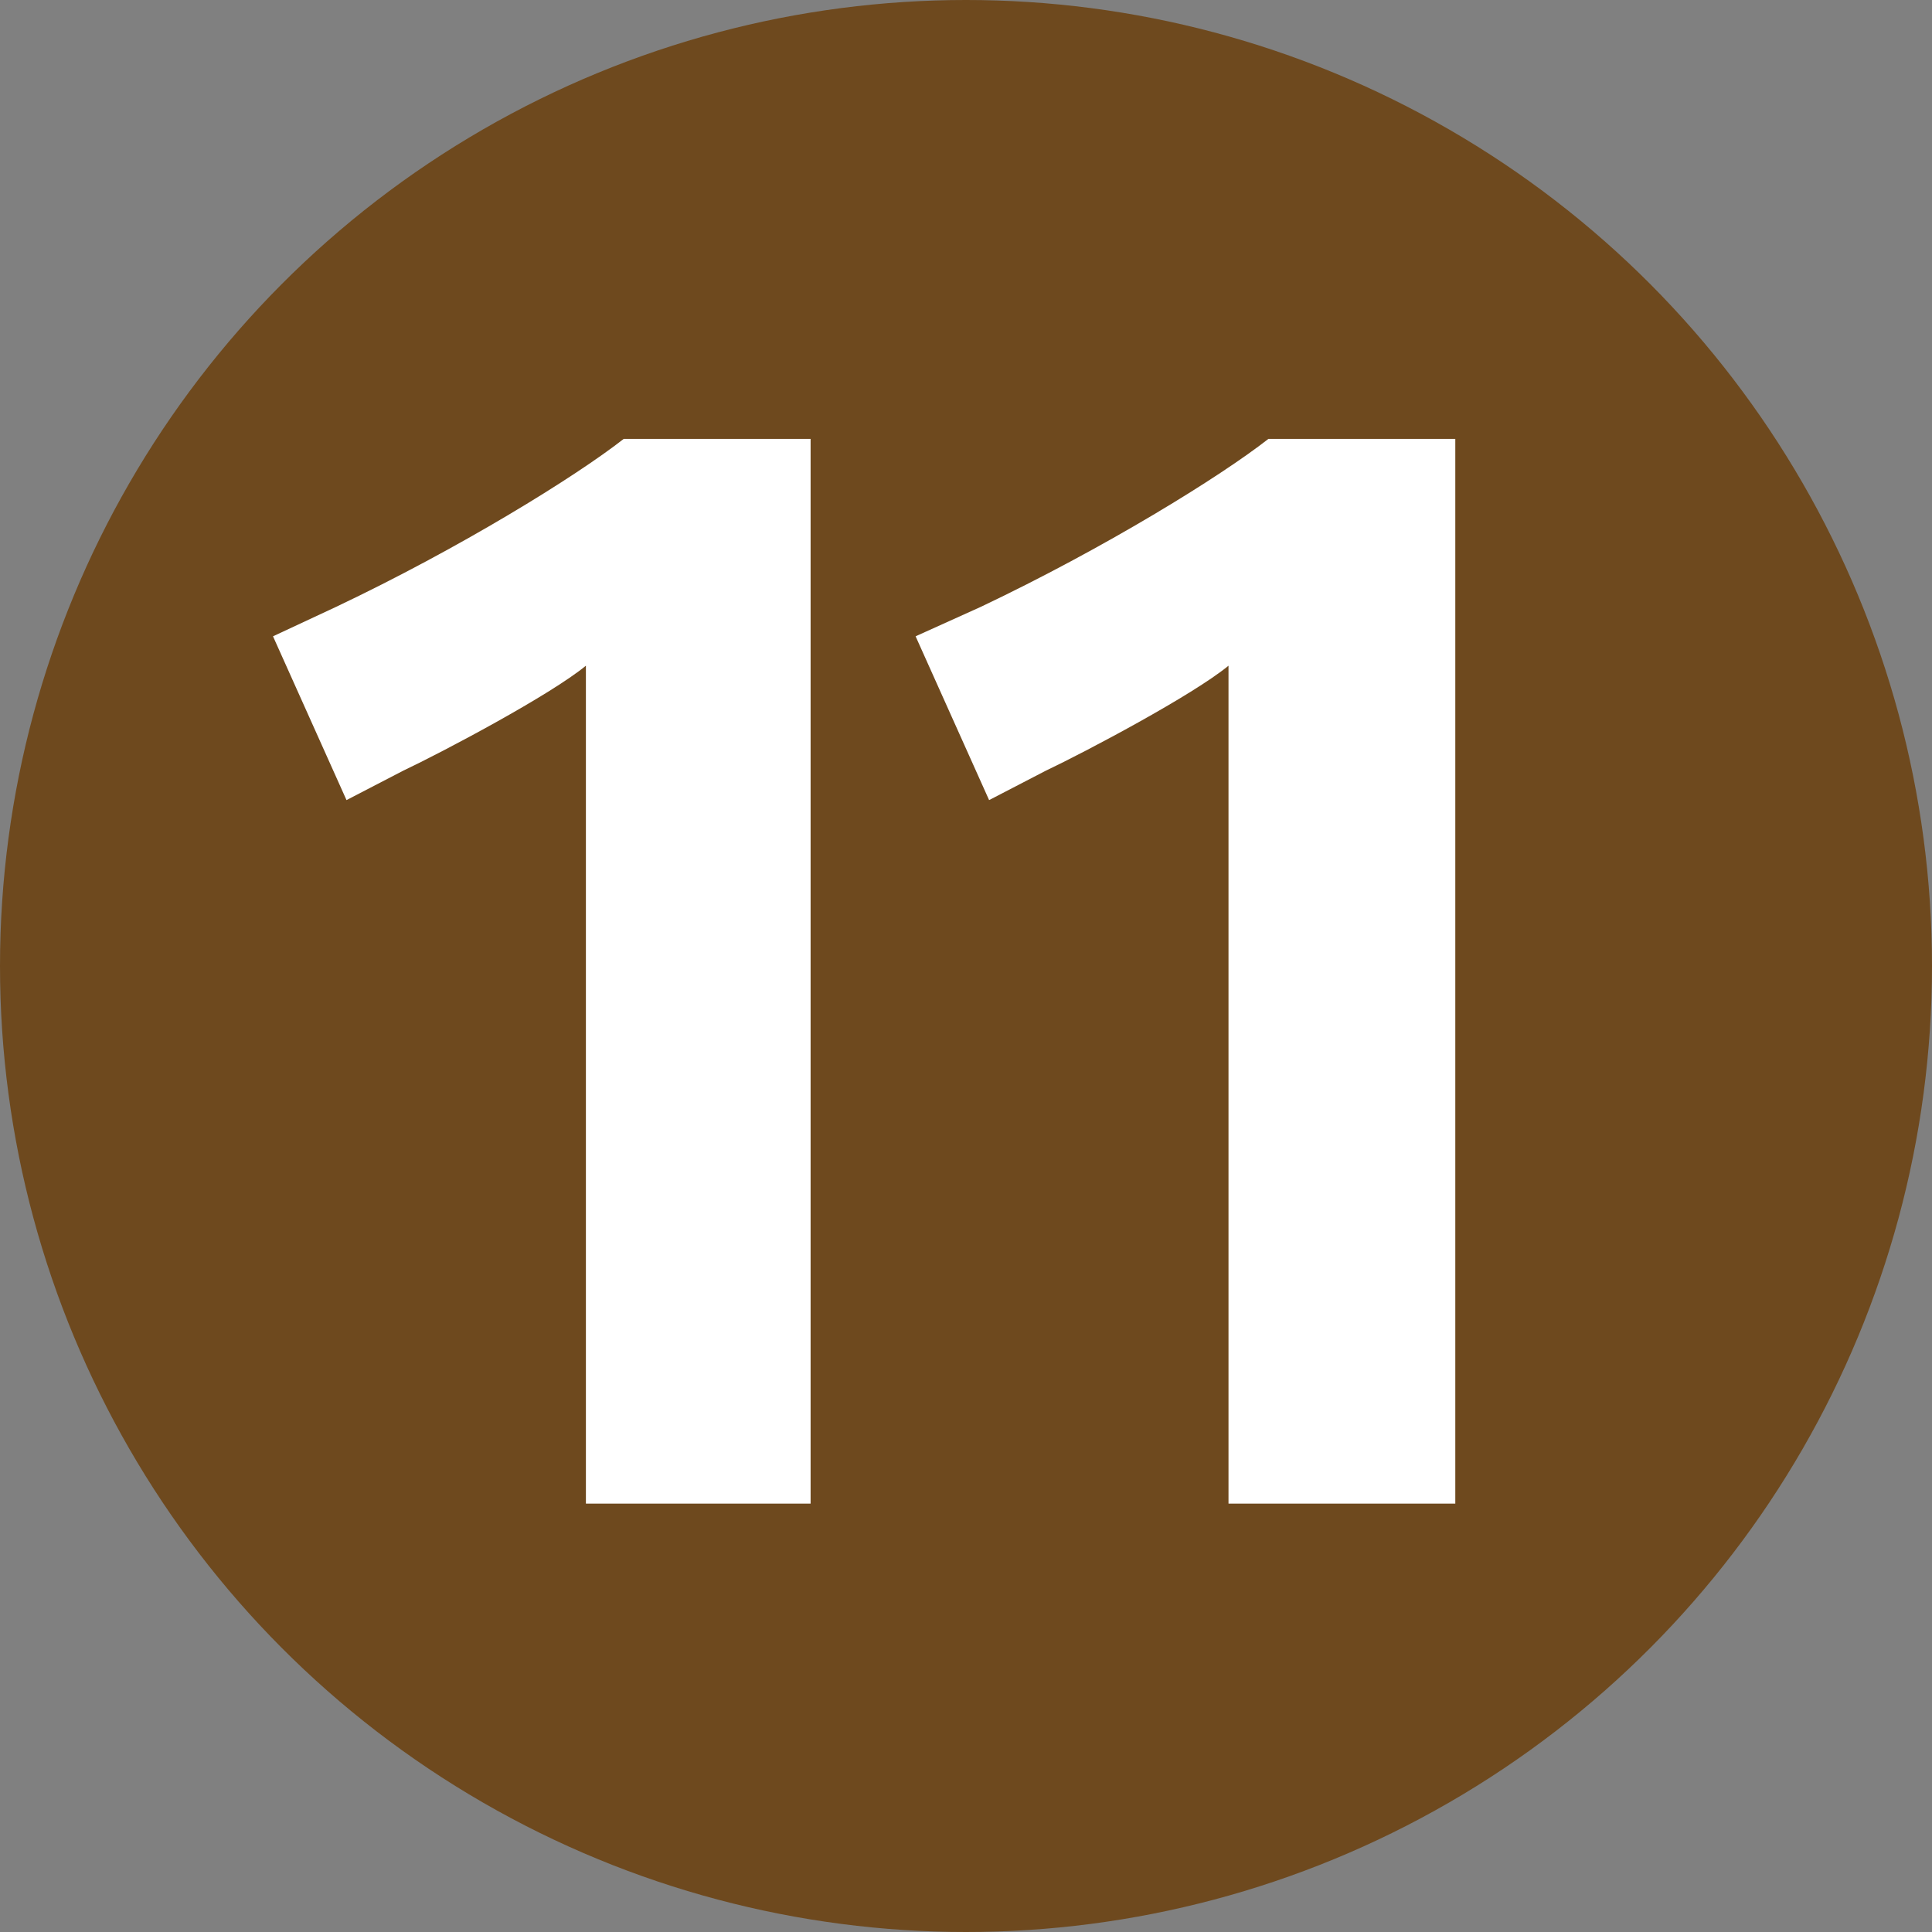 <svg xmlns="http://www.w3.org/2000/svg" viewBox="0 0 92 92"><rect x="0" y="0" width="92" height="92" fill="#808080" stroke="none"/><g fill-rule="evenodd" clip-rule="evenodd"><circle cx="46" cy="46" r="46" fill="#6e491e"/><g fill="#fff"><path d="M38.6 71.7V20.9h-8.9c-2.3 1.8-7.8 5.2-13.7 8l-3 1.4 3.5 7.8 2.7-1.4c1.9-.9 7-3.6 8.7-5v39.9h10.7zM69.3 71.7V20.9h-8.9c-2.3 1.8-7.8 5.2-13.7 8l-3.1 1.4 3.5 7.8 2.7-1.4c1.9-.9 7-3.6 8.7-5v39.9h10.8z"/></g></g></svg>